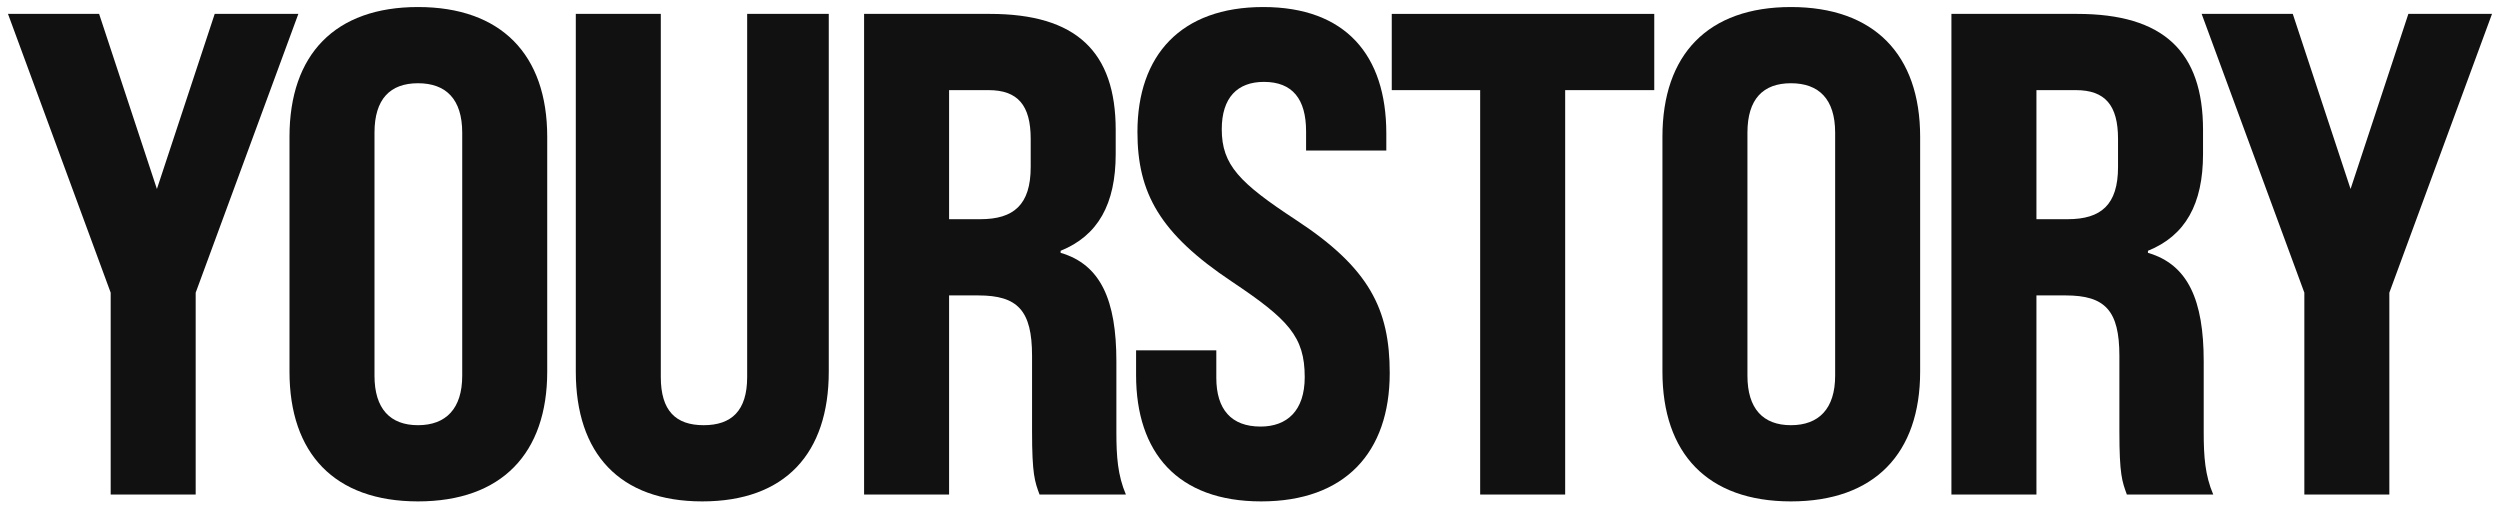 <svg width="118" height="24" viewBox="0 0 118 24" fill="none" xmlns="http://www.w3.org/2000/svg">
<g clip-path="url(#clip0_102_3104)">
<path d="M5.224 13.814L0.377 0.656H4.678L7.406 8.92L10.134 0.656H14.082L9.236 13.814V23.342H5.224V13.814Z" fill="#111111"/>
<path d="M13.664 17.541V6.457C13.664 2.568 15.815 0.332 19.73 0.332C23.646 0.332 25.829 2.568 25.829 6.457V17.541C25.829 21.398 23.678 23.666 19.73 23.666C15.782 23.666 13.664 21.398 13.664 17.541ZM21.817 17.735V6.263C21.817 4.675 21.046 3.929 19.73 3.929C18.414 3.929 17.676 4.675 17.676 6.263V17.735C17.676 19.291 18.414 20.069 19.73 20.069C21.046 20.069 21.817 19.291 21.817 17.735Z" fill="#111111"/>
<path d="M27.178 17.541V0.656H31.19V17.8C31.19 19.388 31.896 20.069 33.212 20.069C34.528 20.069 35.266 19.388 35.266 17.8V0.656H39.118V17.541C39.118 21.398 37.063 23.666 33.148 23.666C29.232 23.666 27.178 21.398 27.178 17.541Z" fill="#111111"/>
<path d="M40.785 0.656H46.723C50.799 0.656 52.661 2.439 52.661 6.133V7.268C52.661 9.633 51.826 11.124 50.061 11.837V11.934C51.955 12.485 52.693 14.171 52.693 17.055V20.393C52.693 21.56 52.757 22.435 53.142 23.342H49.066C48.841 22.727 48.713 22.402 48.713 20.361V16.796C48.713 14.657 48.039 13.944 46.177 13.944H44.797V23.342H40.785V0.656ZM46.274 10.346C47.846 10.346 48.649 9.666 48.649 7.883V6.555C48.649 4.967 48.039 4.254 46.659 4.254H44.797V10.346H46.274Z" fill="#111111"/>
<path d="M53.623 17.703V16.536H57.41V17.833C57.41 19.323 58.117 20.134 59.497 20.134C60.748 20.134 61.583 19.388 61.583 17.8C61.583 15.888 60.813 15.078 58.149 13.295C54.746 11.027 53.687 9.115 53.687 6.23C53.687 2.601 55.741 0.332 59.625 0.332C63.509 0.332 65.434 2.601 65.434 6.295V7.105H61.647V6.198C61.647 4.675 61.005 3.865 59.657 3.865C58.405 3.865 57.667 4.61 57.667 6.101C57.667 7.786 58.502 8.629 61.166 10.379C64.632 12.647 65.595 14.592 65.595 17.606C65.595 21.365 63.477 23.666 59.529 23.666C55.581 23.666 53.623 21.365 53.623 17.703Z" fill="#111111"/>
<path d="M69.864 4.254H65.691V0.656H78.081V4.254H73.876V23.342H69.864V4.254Z" fill="#111111"/>
<path d="M78.467 17.541V6.457C78.467 2.568 80.617 0.332 84.533 0.332C88.449 0.332 90.631 2.568 90.631 6.457V17.541C90.631 21.398 88.481 23.666 84.533 23.666C80.585 23.666 78.467 21.398 78.467 17.541ZM86.619 17.735V6.263C86.619 4.675 85.849 3.929 84.533 3.929C83.217 3.929 82.479 4.675 82.479 6.263V17.735C82.479 19.291 83.217 20.069 84.533 20.069C85.849 20.069 86.619 19.291 86.619 17.735Z" fill="#111111"/>
<path d="M92.107 0.656H98.045C102.121 0.656 103.983 2.439 103.983 6.133V7.268C103.983 9.633 103.149 11.124 101.383 11.837V11.934C103.277 12.485 104.015 14.171 104.015 17.055V20.393C104.015 21.56 104.079 22.435 104.465 23.342H100.388C100.164 22.727 100.035 22.402 100.035 20.361V16.796C100.035 14.657 99.361 13.944 97.5 13.944H96.12V23.342H92.107V0.656ZM97.596 10.346C99.169 10.346 99.971 9.666 99.971 7.883V6.555C99.971 4.967 99.361 4.254 97.981 4.254H96.12V10.346H97.596Z" fill="#111111"/>
<path d="M108.765 13.814L103.918 0.656H108.219L110.947 8.92L113.675 0.656H117.623L112.777 13.814V23.342H108.765V13.814Z" fill="#111111"/>
</g>
<defs>
<clipPath id="clip0_102_3104">
<rect width="118" height="24" fill="white"/>
</clipPath>
</defs>
</svg>

